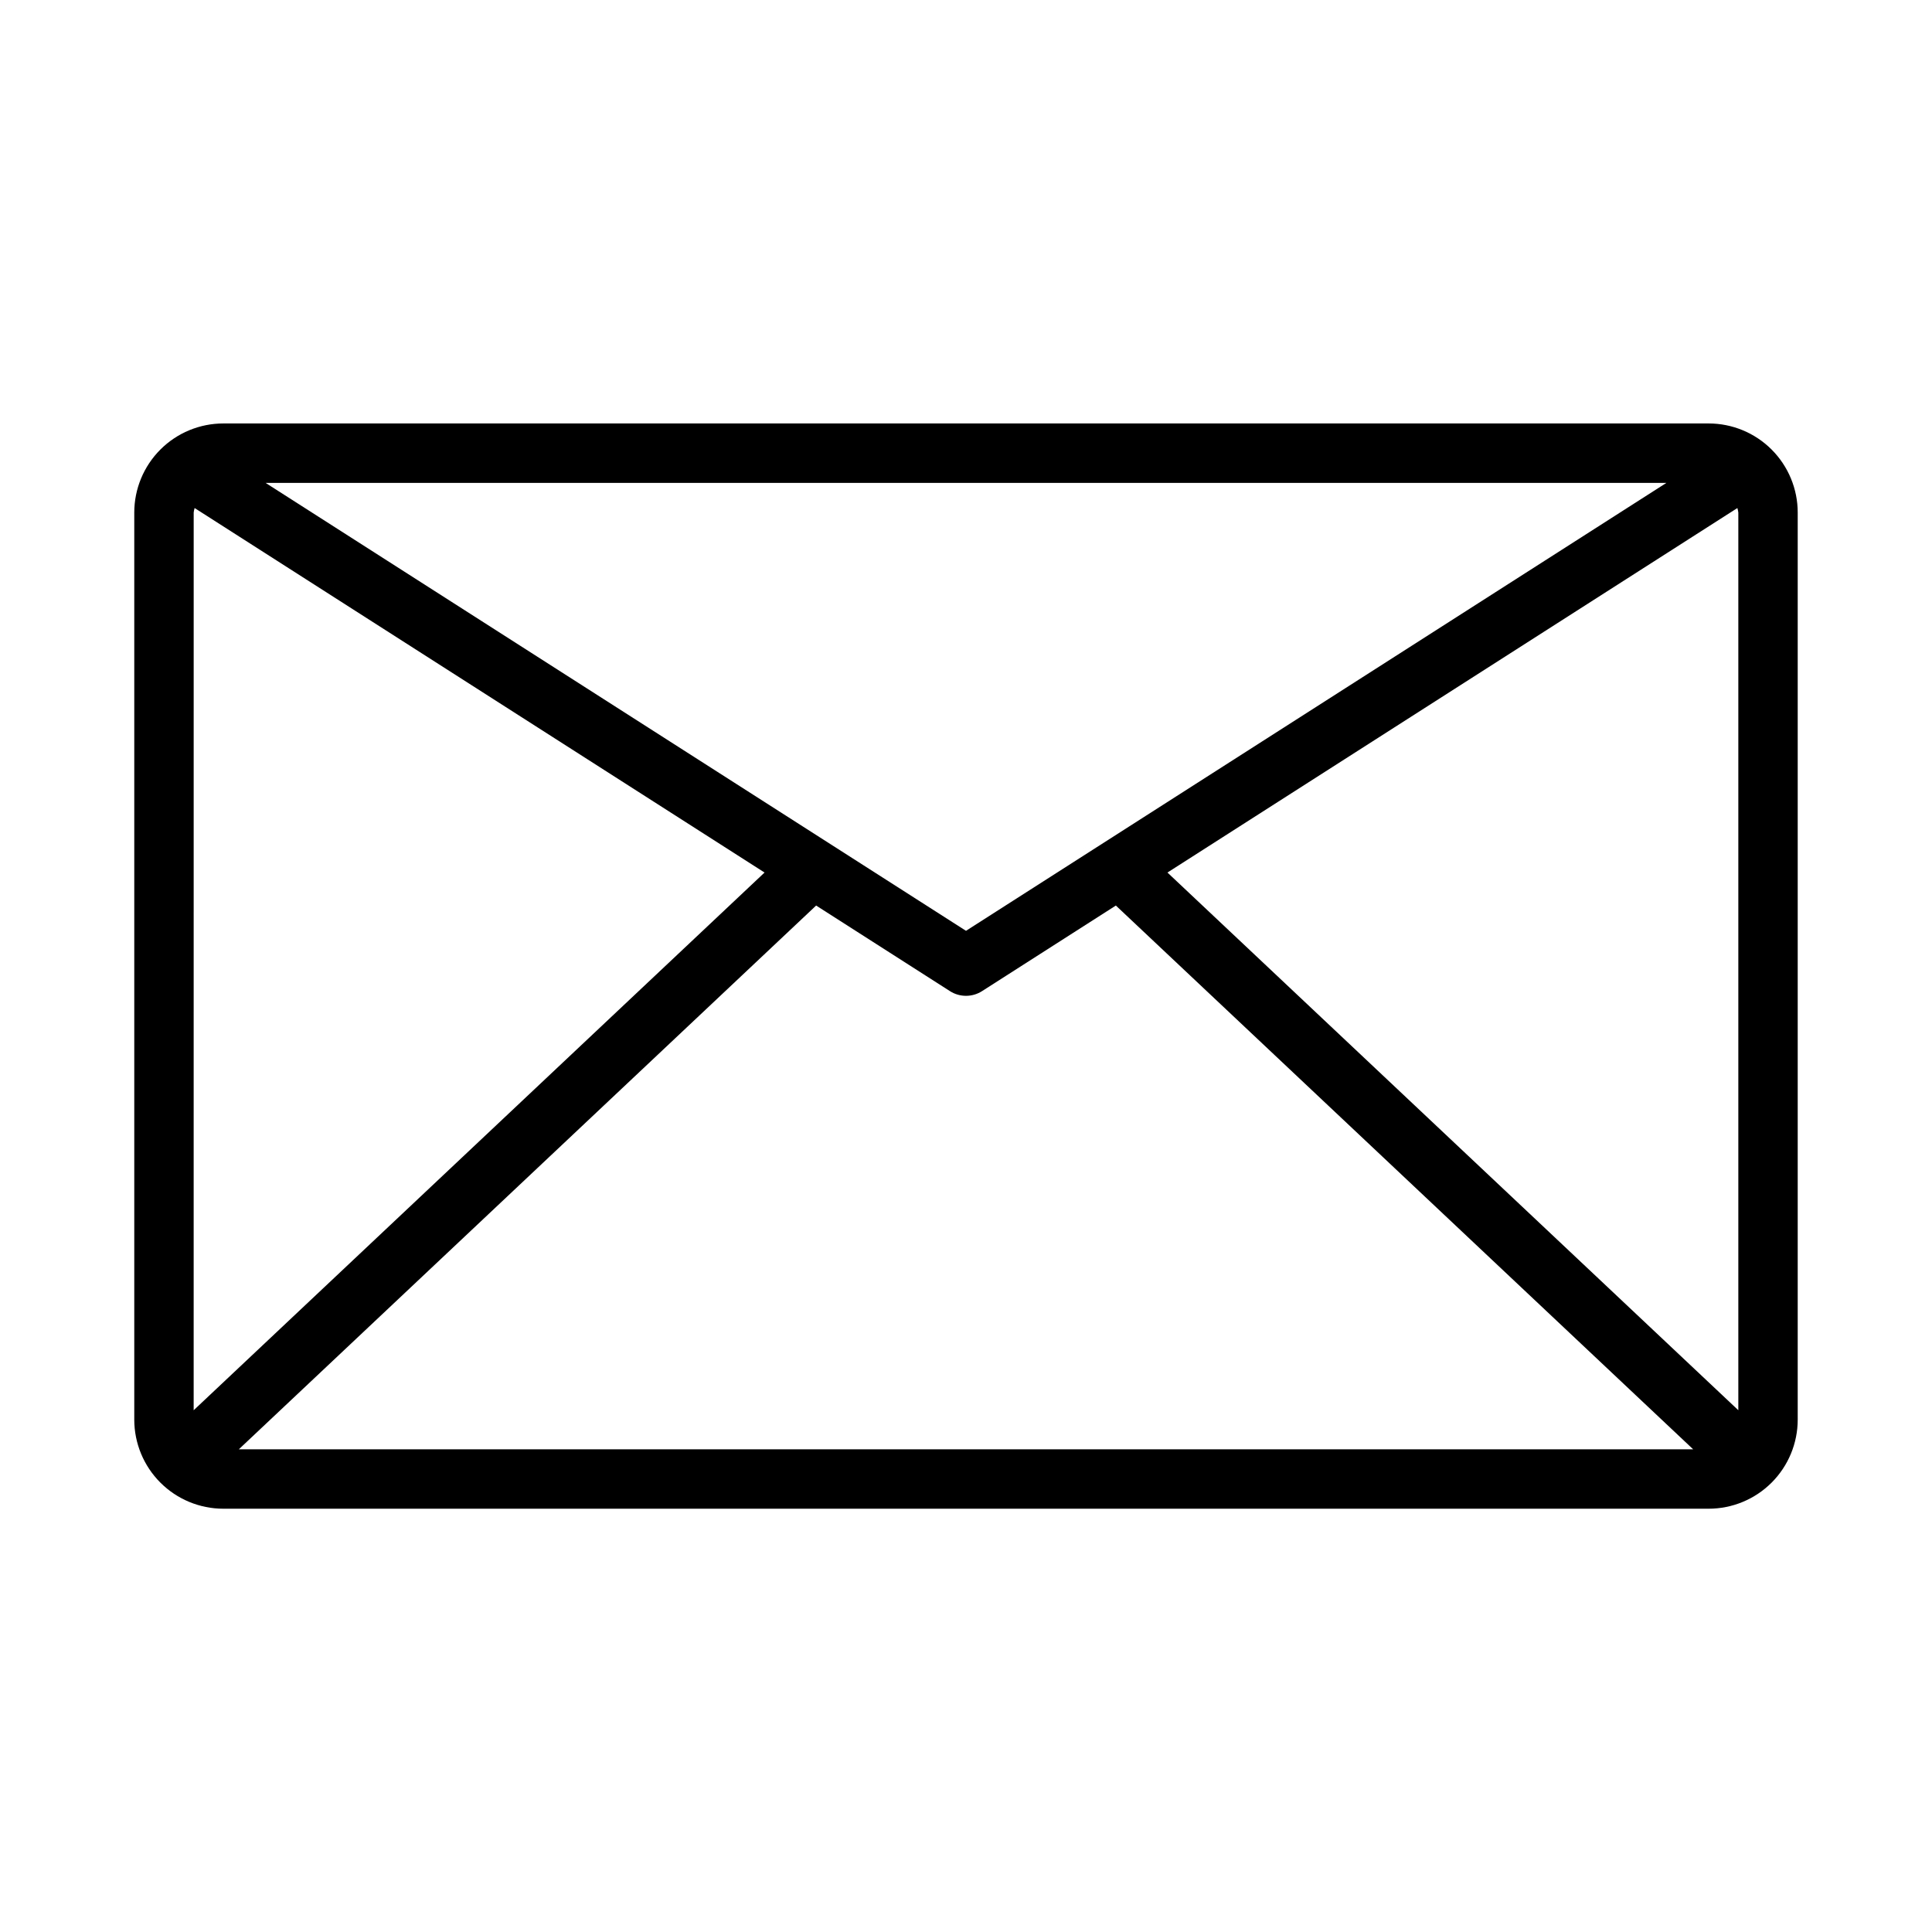 <?xml version="1.0" encoding="UTF-8"?>
<!-- The Best Svg Icon site in the world: iconSvg.co, Visit us! https://iconsvg.co -->
<svg fill="#000000" width="800px" height="800px" version="1.1" viewBox="144 144 512 512" xmlns="http://www.w3.org/2000/svg">
 <path d="m596.8 256.22h-393.6c-6.266 0-12.273 2.488-16.699 6.918-4.43 4.43-6.918 10.438-6.918 16.699v240.37c0 6.266 2.488 12.27 6.918 16.699 4.426 4.43 10.434 6.918 16.699 6.918h393.6c6.262 0 12.27-2.488 16.699-6.918 4.426-4.43 6.914-10.434 6.914-16.699v-240.37c0-6.262-2.488-12.27-6.914-16.699-4.43-4.43-10.438-6.918-16.699-6.918zm-401.47 23.617h-0.004c0.051-0.406 0.133-0.809 0.246-1.203l151.04 96.598-151.29 142.5zm204.67 110.84-185.62-118.71h371.24zm-39.715-6.699 35.473 22.688h-0.004c2.59 1.652 5.902 1.652 8.488 0l35.473-22.688 153 144.11h-385.43zm93.102-8.746 151.04-96.598c0.113 0.395 0.195 0.797 0.246 1.203v237.89z"/>
</svg>